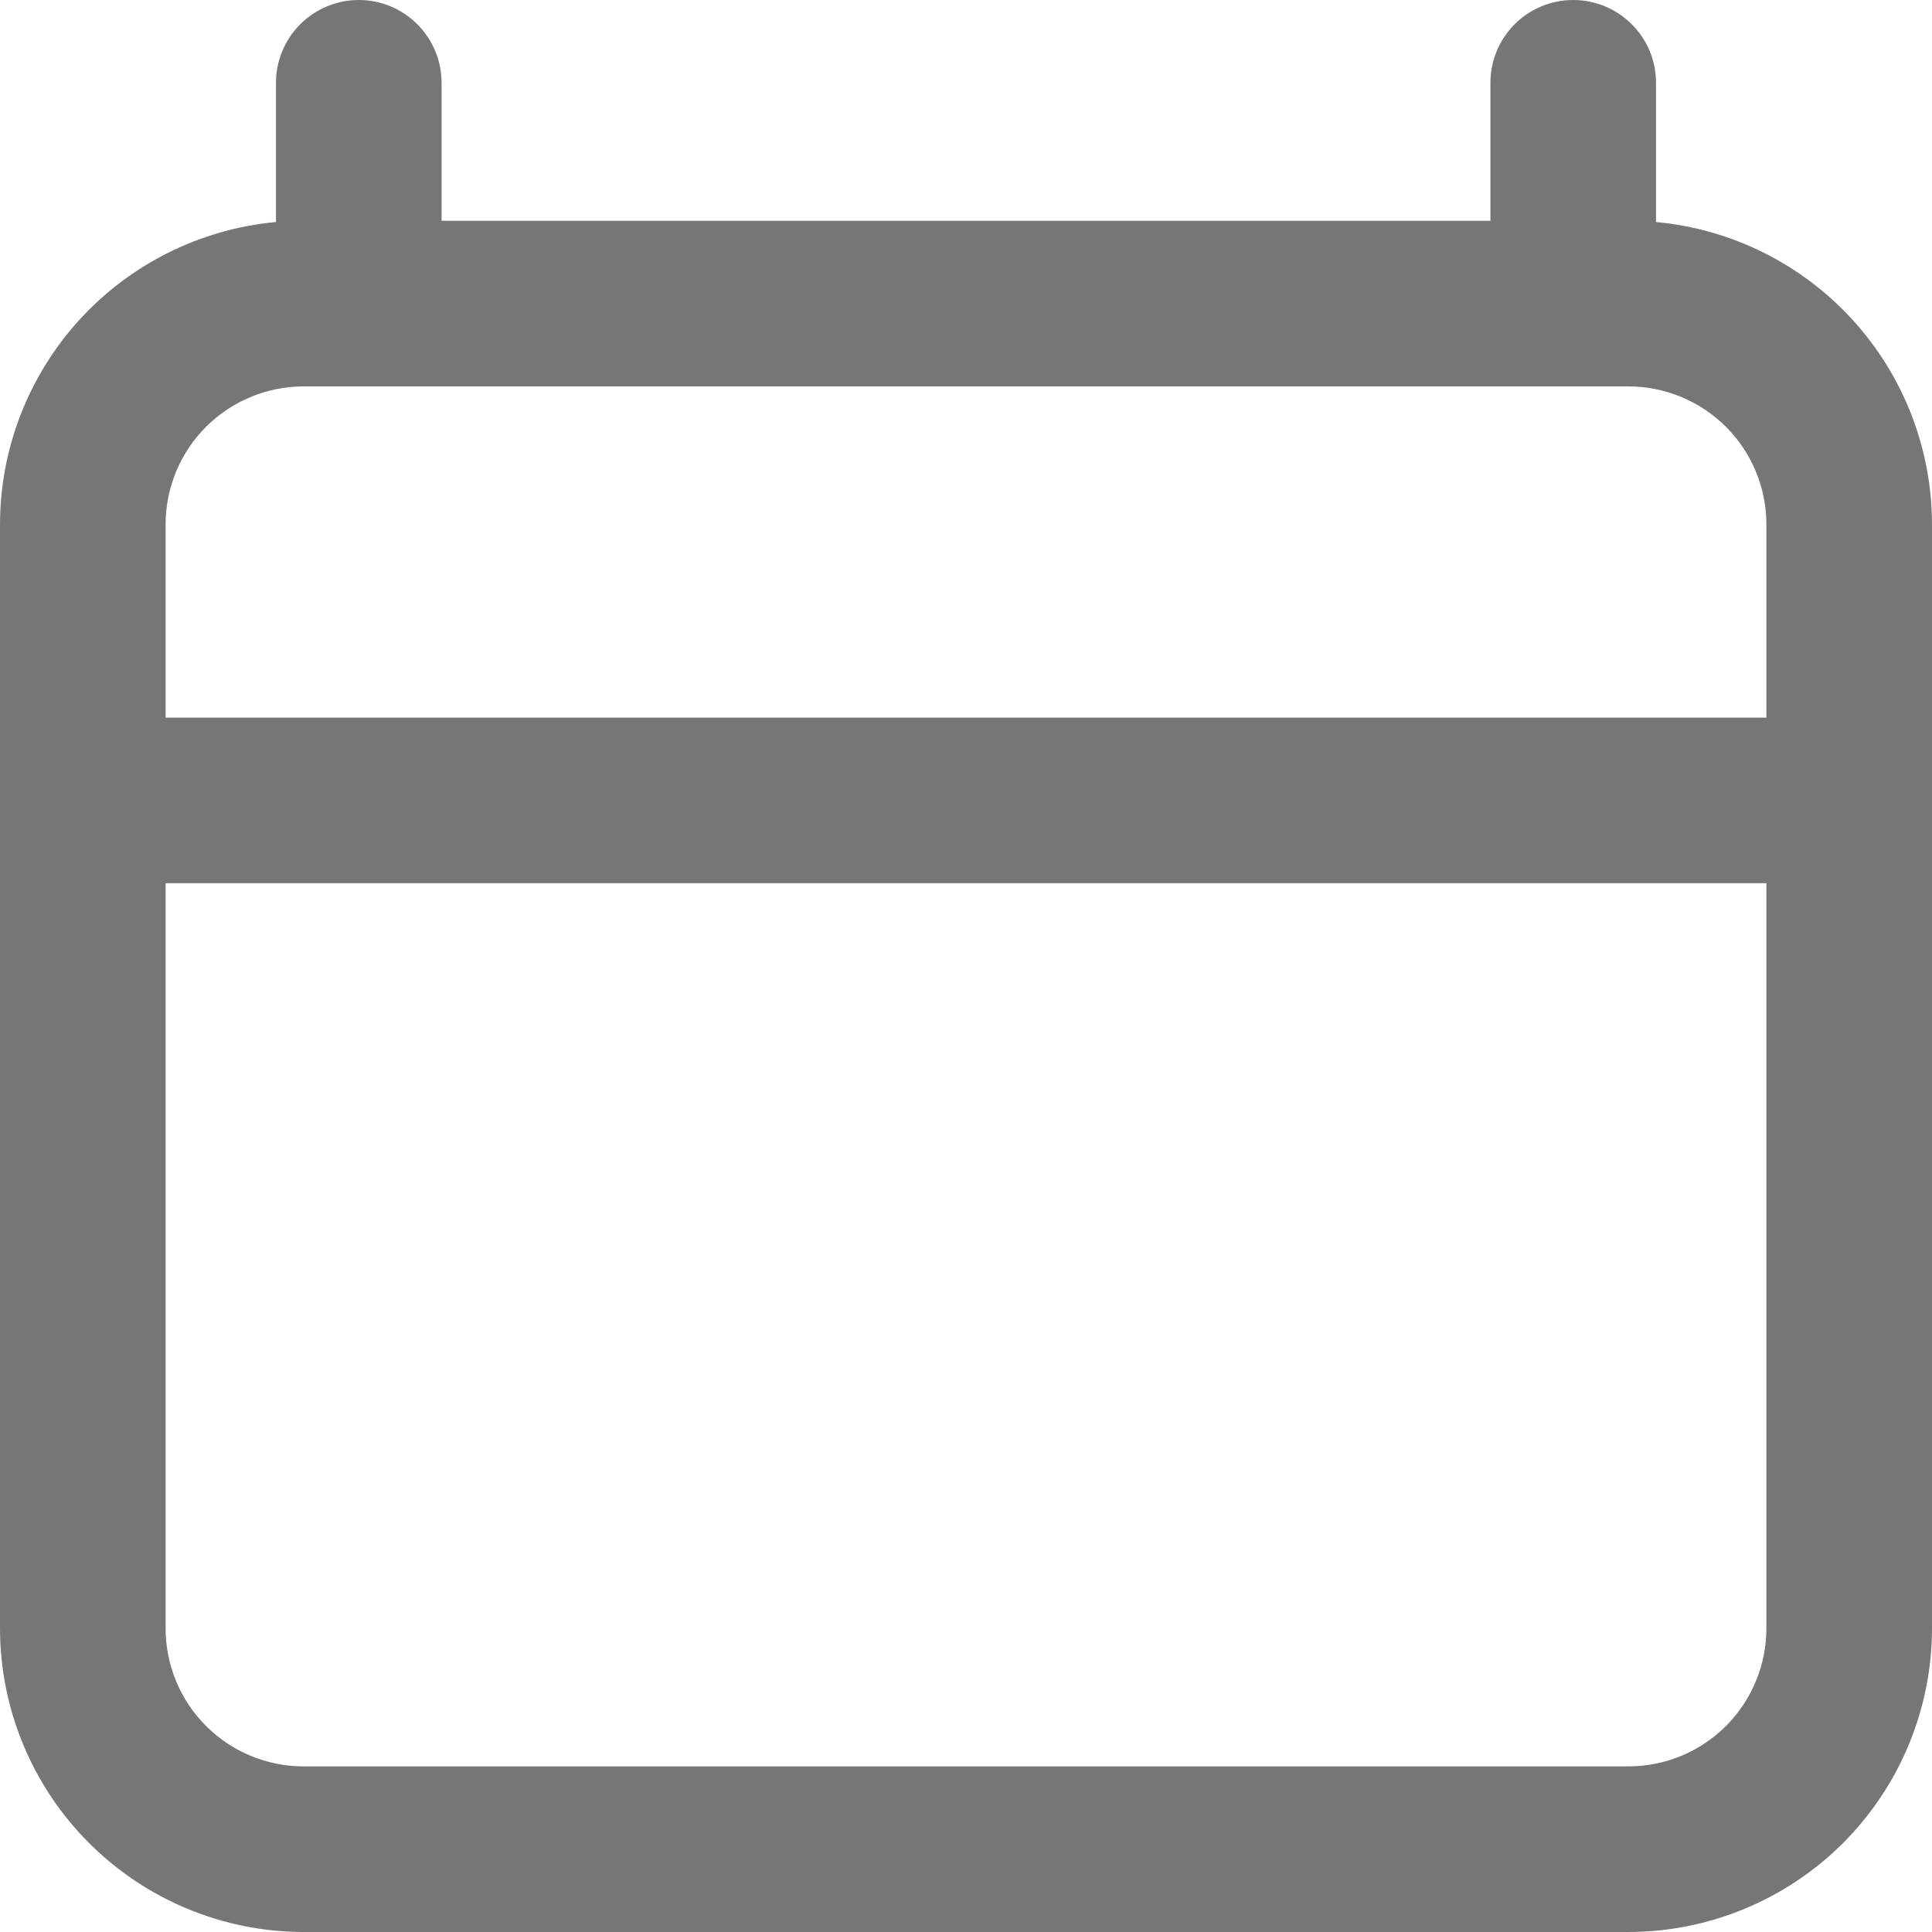 <svg width="25" height="25" viewBox="0 0 25 25" fill="none" xmlns="http://www.w3.org/2000/svg">
<path d="M3.929 25C2.887 24.999 1.888 24.585 1.152 23.848C0.415 23.112 0.001 22.113 0 21.071V6.786C0.001 5.806 0.368 4.862 1.028 4.138C1.689 3.414 2.596 2.963 3.571 2.873V1.071C3.571 0.787 3.684 0.515 3.885 0.314C4.086 0.113 4.359 0 4.643 0C4.927 0 5.2 0.113 5.4 0.314C5.601 0.515 5.714 0.787 5.714 1.071V2.857H19.286V1.071C19.286 0.787 19.399 0.515 19.599 0.314C19.8 0.113 20.073 0 20.357 0C20.641 0 20.914 0.113 21.115 0.314C21.316 0.515 21.429 0.787 21.429 1.071V2.873C22.404 2.963 23.311 3.414 23.972 4.138C24.632 4.862 24.999 5.806 25 6.786V21.071C24.999 22.113 24.585 23.112 23.849 23.849C23.112 24.585 22.113 24.999 21.071 25H3.929ZM2.143 21.071C2.143 21.545 2.331 21.999 2.666 22.334C3.001 22.669 3.455 22.857 3.929 22.857H21.071C21.545 22.857 21.999 22.669 22.334 22.334C22.669 21.999 22.857 21.545 22.857 21.071V11.429H2.143V21.071ZM22.857 9.286V6.786C22.857 6.312 22.669 5.858 22.334 5.523C21.999 5.189 21.545 5 21.071 5H3.929C3.455 5 3.001 5.189 2.666 5.523C2.331 5.858 2.143 6.312 2.143 6.786V9.286H22.857Z" fill="#767676"/>
</svg>
